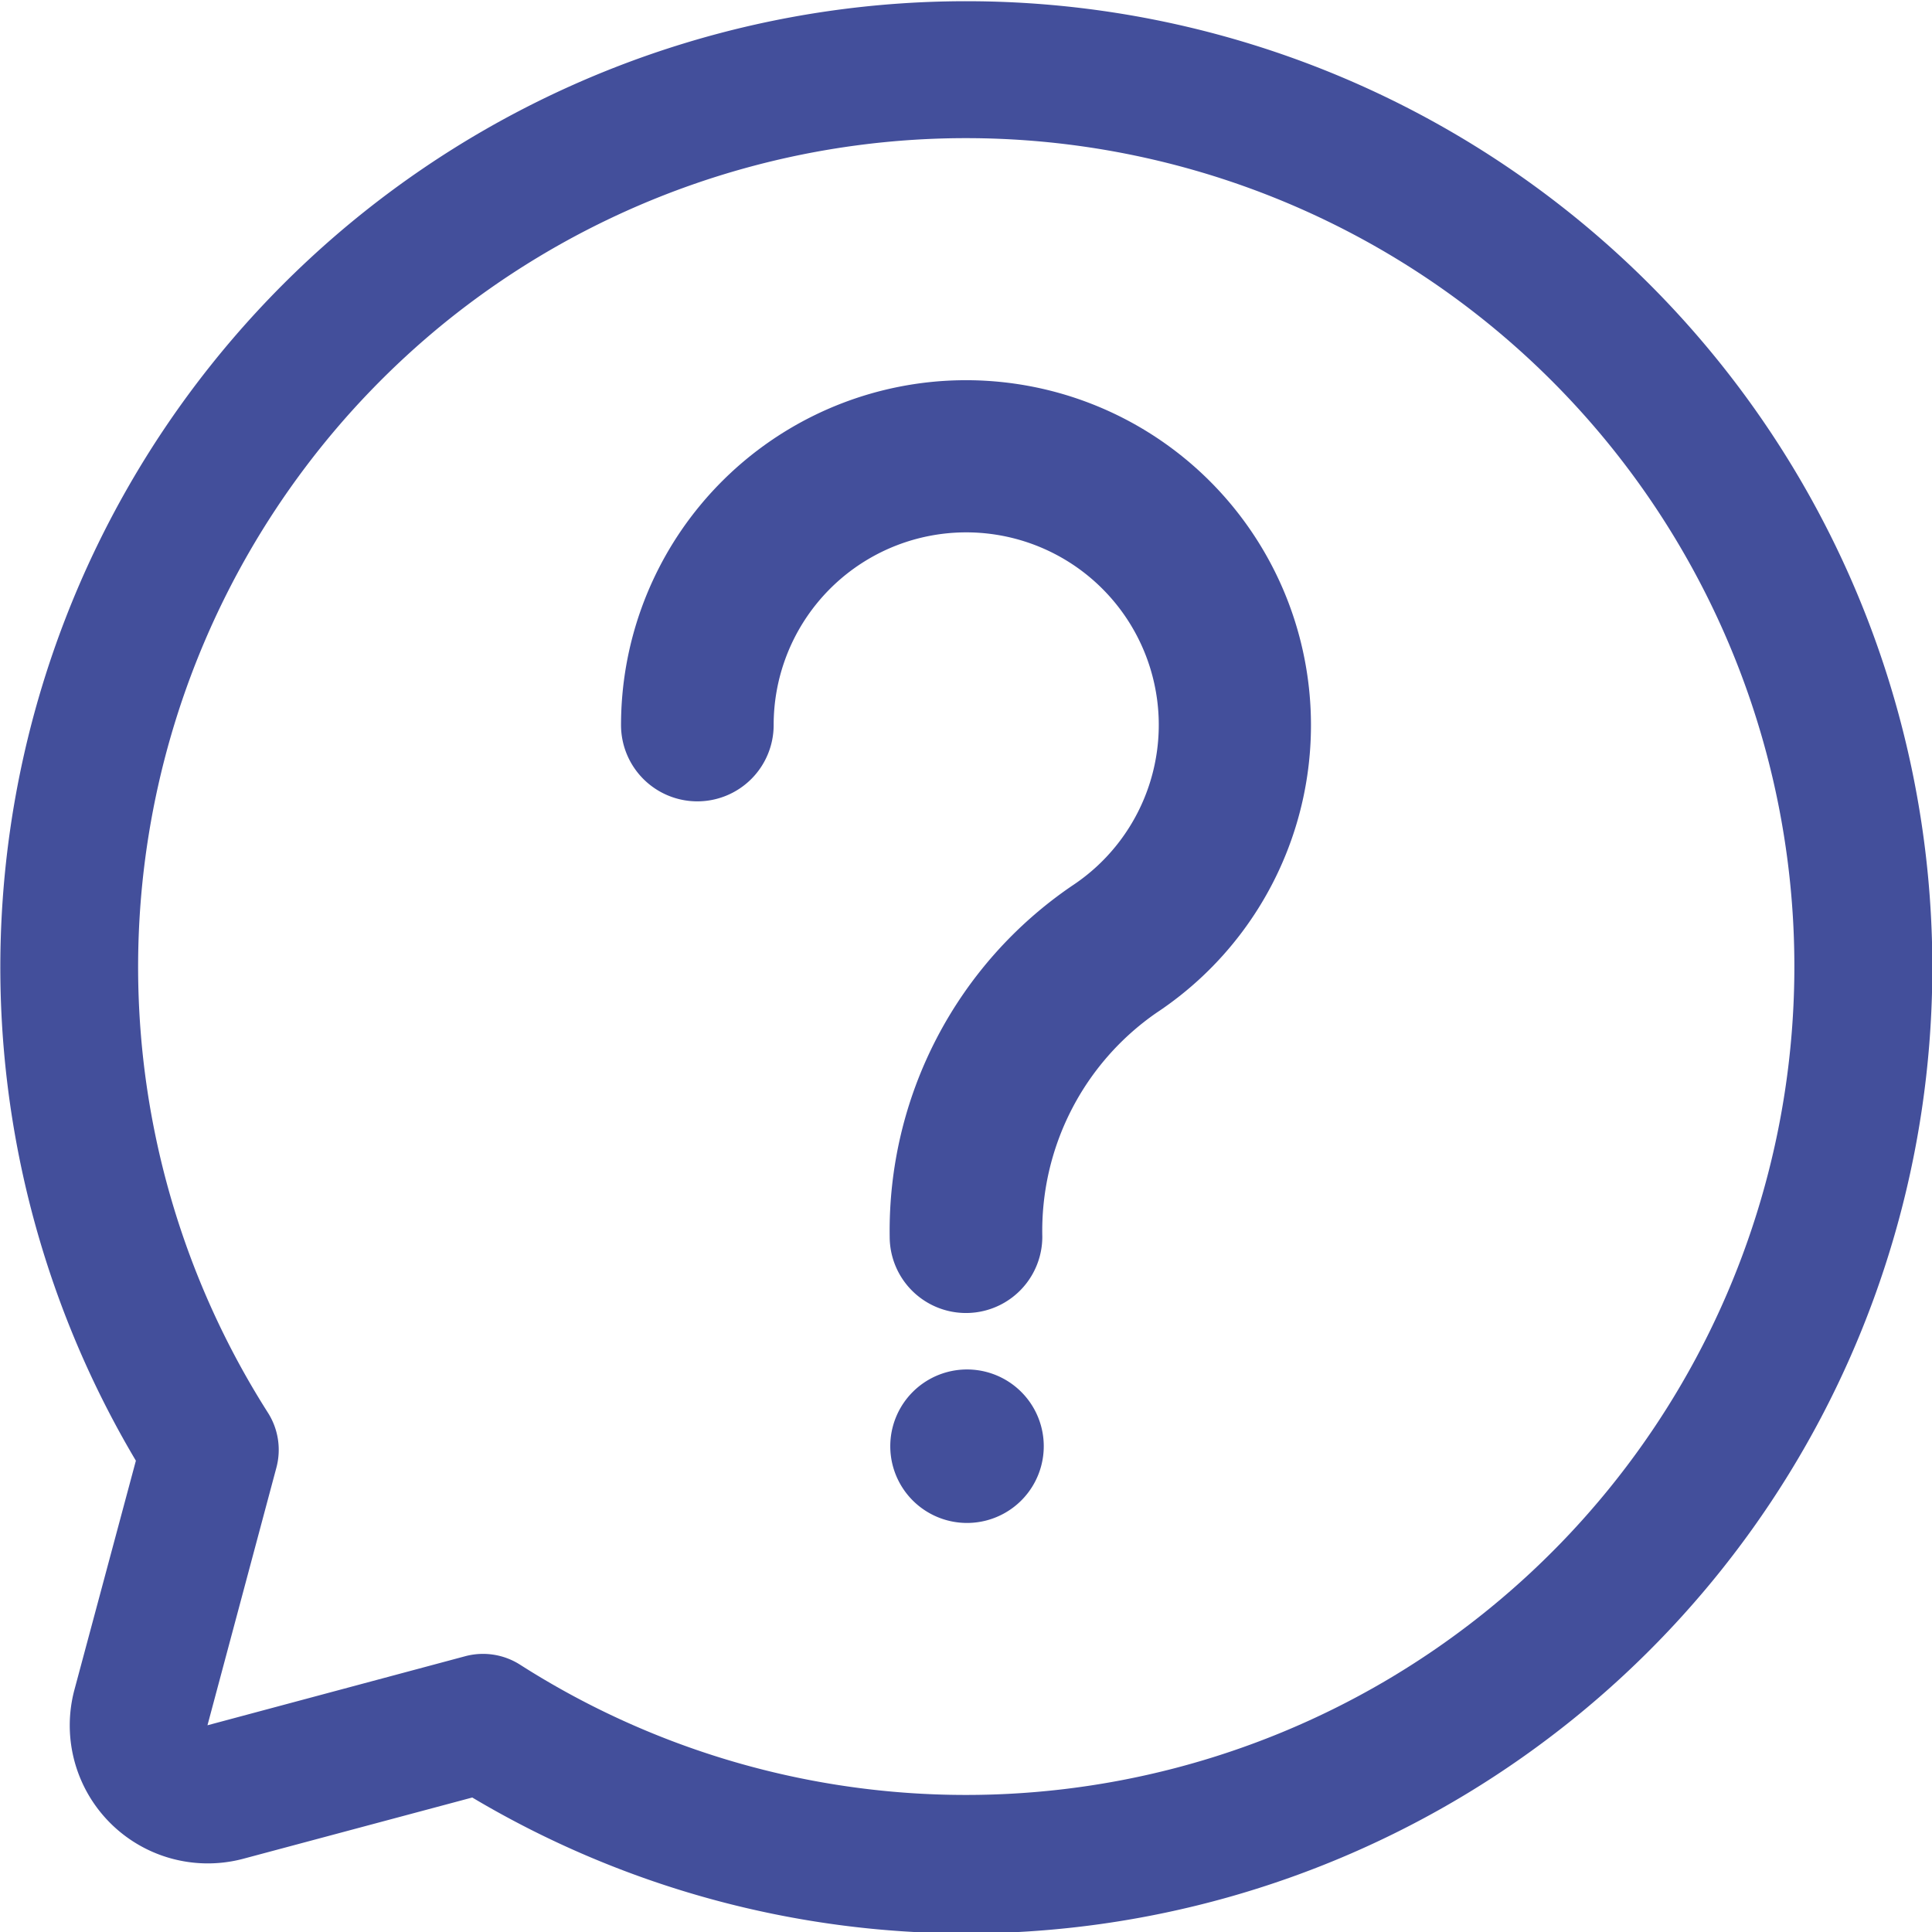 <svg xmlns="http://www.w3.org/2000/svg" width="18" height="18" viewBox="0 0 18 18">
  <g id="help" transform="translate(-2 -2)">
    <path id="Path_38798" data-name="Path 38798" d="M2.694,17.741a1.286,1.286,0,0,0,1.575,1.576L6.4,18.747a9,9,0,0,0,13.589-8.238,9,9,0,1,0-16.723,5.1ZM6.139,5.01a7.718,7.718,0,1,1,.707,12.5.642.642,0,0,0-.513-.079l-2.4.643.642-2.4a.644.644,0,0,0-.08-.514A7.735,7.735,0,0,1,6.139,5.01Z" transform="translate(0)" fill="#434f9b"/>
    <path id="Path_38799" data-name="Path 38799" d="M12.188,11.914A.711.711,0,0,0,12.9,11.2a1.794,1.794,0,1,1,2.781,1.5,3.888,3.888,0,0,0-1.7,3.27.711.711,0,0,0,1.422,0,2.471,2.471,0,0,1,1.062-2.085A3.214,3.214,0,1,0,11.478,11.2.711.711,0,0,0,12.188,11.914Z" transform="translate(-3.692 -2.448)" fill="#434f9b"/>
    <path id="Path_38800" data-name="Path 38800" d="M15.729,21.988h-.007a.715.715,0,1,0,.007,0Z" transform="translate(-4.716 -7.229)" fill="#434f9b"/>
  </g>
</svg>

